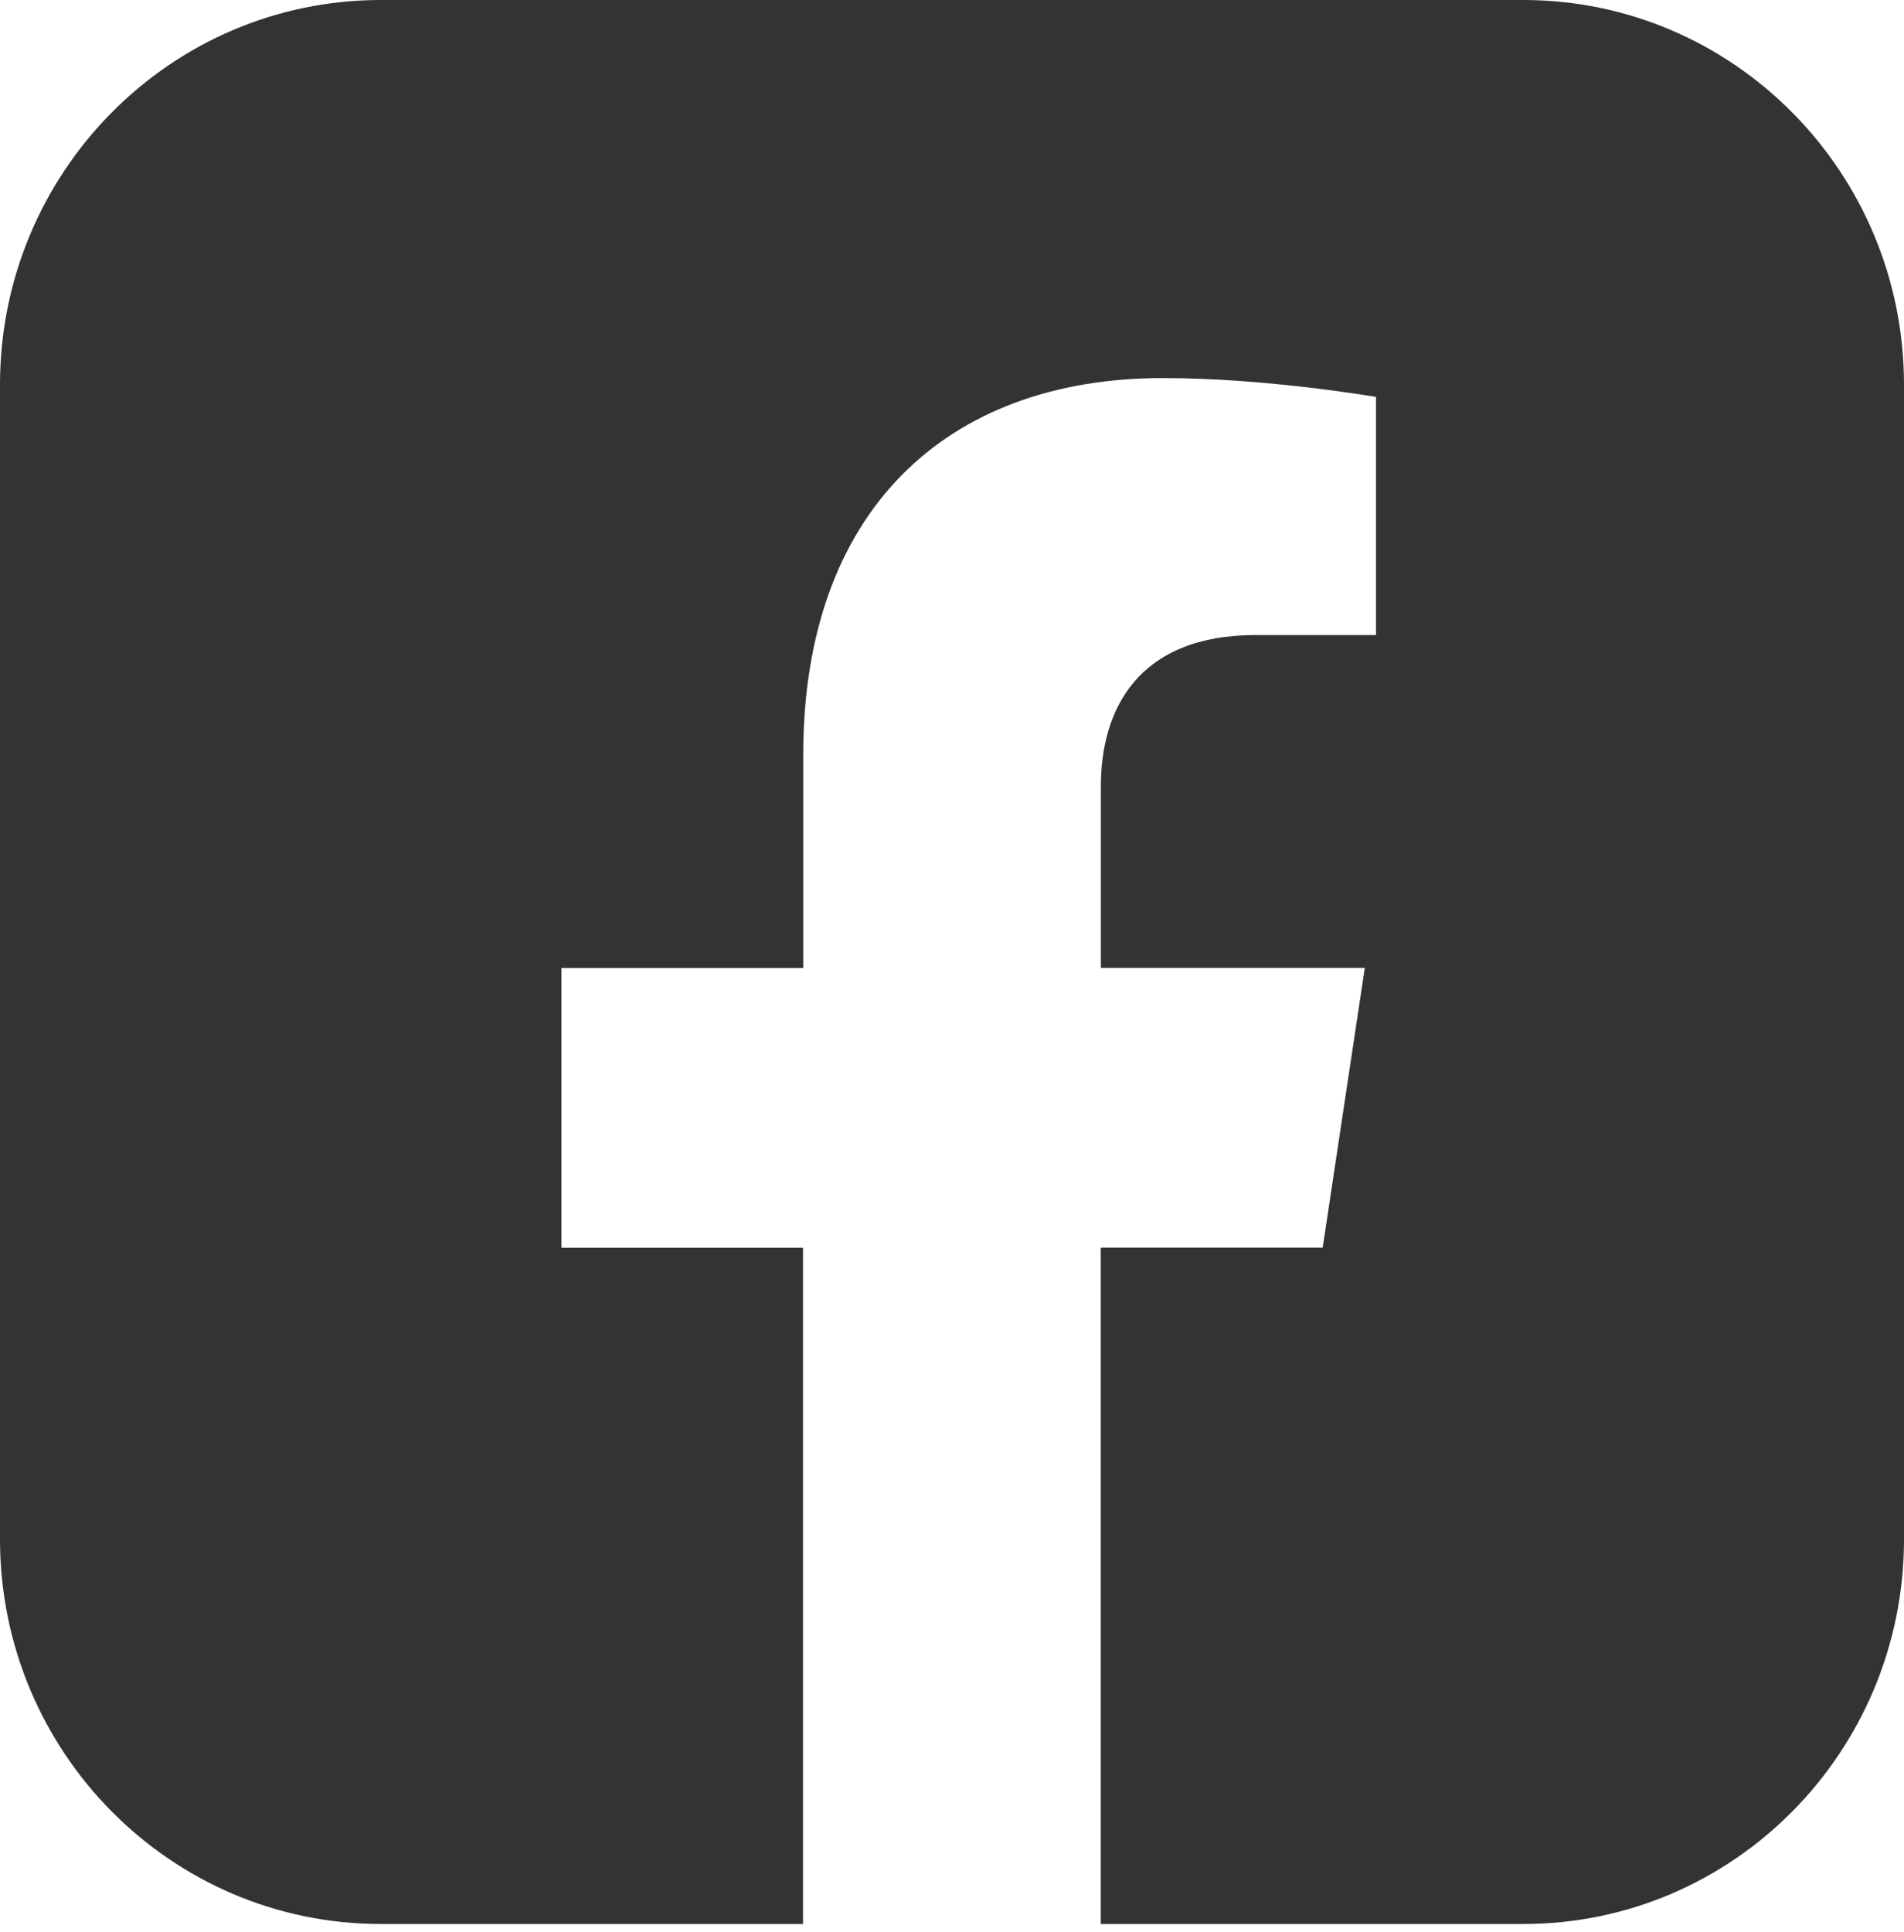 <?xml version="1.0" encoding="UTF-8" standalone="no"?>
<svg
   width="70"
   height="71"
   viewBox="0 0 70 71"
   fill="none"
   version="1.1"
   id="svg1"
   sodipodi:docname="facebook_icon_dark.svg"
   inkscape:version="1.3.2 (091e20e, 2023-11-25, custom)"
   xmlns:inkscape="http://www.inkscape.org/namespaces/inkscape"
   xmlns:sodipodi="http://sodipodi.sourceforge.net/DTD/sodipodi-0.dtd"
   xmlns="http://www.w3.org/2000/svg"
   xmlns:svg="http://www.w3.org/2000/svg">
  <sodipodi:namedview
     id="namedview1"
     pagecolor="#ffffff"
     bordercolor="#000000"
     borderopacity="0.25"
     inkscape:showpageshadow="2"
     inkscape:pageopacity="0.0"
     inkscape:pagecheckerboard="0"
     inkscape:deskcolor="#d1d1d1"
     inkscape:zoom="16.633803"
     inkscape:cx="34.988992"
     inkscape:cy="35.5"
     inkscape:window-width="2560"
     inkscape:window-height="1377"
     inkscape:window-x="1912"
     inkscape:window-y="-8"
     inkscape:window-maximized="1"
     inkscape:current-layer="g1" />
  <g
     clip-path="url(#clip0_2116_2290)"
     id="g1">
    <path
       d="M43.913 70.714H56C63.732 70.714 70 64.382 70 56.571V14.143C70 6.332 63.732 0 56 0H14C6.268 0 0 6.332 0 14.143V56.571C0 64.382 6.268 70.714 14 70.714H27.409C28.35 70.714 29.05 70.714 29.494 70.714H29.522V45.858H20.641V35.578H29.531V27.733C29.531 18.819 34.759 13.895 42.752 13.895C46.585 13.895 50.588 14.589 50.588 14.589V23.34H46.174C41.829 23.34 40.473 26.085 40.473 28.9V35.574H50.177L48.628 45.854H40.469V70.714C40.95 70.714 43.05 70.714 43.913 70.714Z"
       fill="#FCFCFC"
       id="path1"
       style="fill:#333333;fill-opacity:1" />
  </g>
  <defs
     id="defs1">
    <clipPath
       id="clip0_2116_2290">
      <rect
         width="70"
         height="70.714"
         fill="white"
         id="rect1" />
    </clipPath>
  </defs>
</svg>
